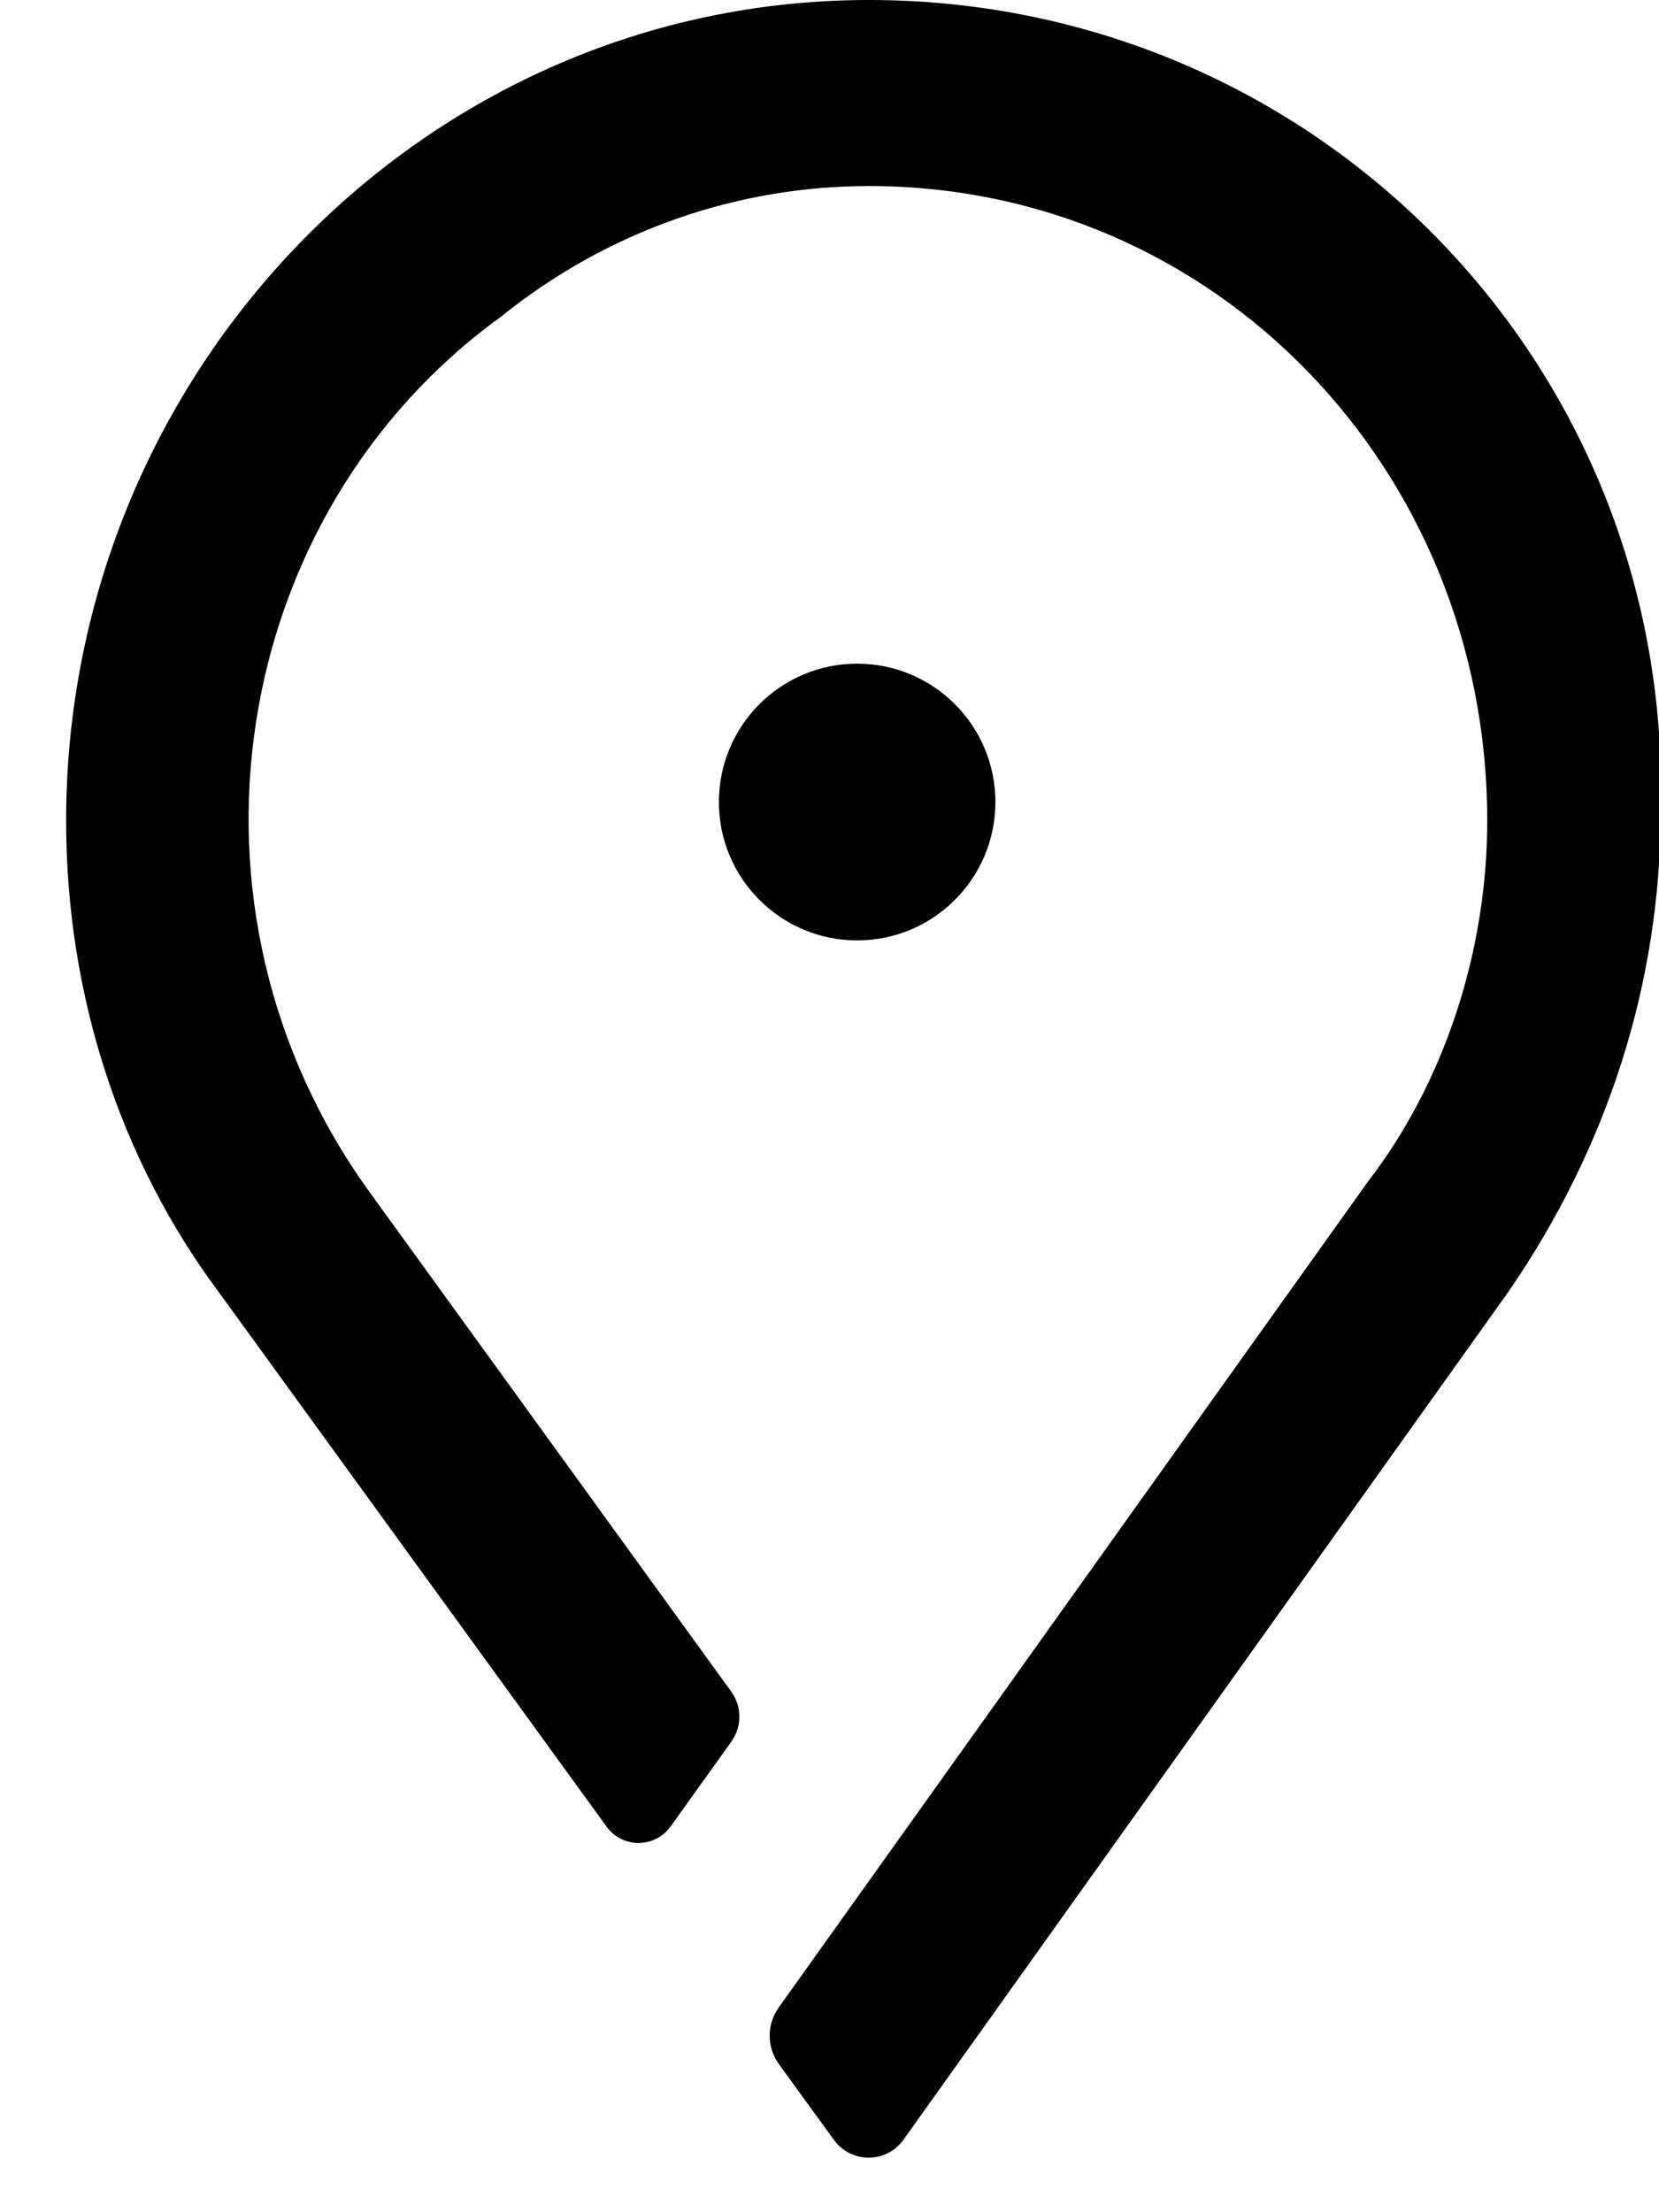 <?xml version="1.0" encoding="UTF-8"?>
<svg width="15px" height="20px" viewBox="0 0 15 20" version="1.1" xmlns="http://www.w3.org/2000/svg" xmlns:xlink="http://www.w3.org/1999/xlink">
    <!-- Generator: Sketch 63.1 (92452) - https://sketch.com -->
    <title>pin-black</title>
    <desc>Created with Sketch.</desc>
    <g id="Page-1" stroke="none" stroke-width="1" fill="none" fill-rule="evenodd">
        <g id="pin-black" fill="#000000">
            <path d="M6.063,16.513 C5.996,16.606 5.889,16.661 5.774,16.662 C5.66,16.662 5.552,16.608 5.485,16.515 C4.596,15.289 1.971,11.672 1.971,11.672 C1.089,10.485 0.598,9.001 0.598,7.419 C0.598,3.363 3.835,0 7.856,0 C11.878,0 15.114,3.264 15.016,7.32 C15.016,8.902 14.526,10.386 13.643,11.672 C13.643,11.672 9.376,17.653 8.17,19.343 C8.098,19.446 7.98,19.506 7.855,19.507 C7.731,19.507 7.613,19.448 7.54,19.346 C7.54,19.346 7.245,18.94 7.043,18.662 C6.932,18.51 6.931,18.302 7.041,18.149 C7.999,16.807 12.368,10.683 12.368,10.683 C13.055,9.793 13.447,8.606 13.447,7.419 C13.447,4.253 10.995,1.682 7.856,1.682 C6.679,1.682 5.502,2.077 4.522,2.869 C2.07,4.649 1.481,8.21 3.345,10.782 C3.345,10.782 5.93,14.353 6.612,15.294 C6.709,15.429 6.709,15.611 6.613,15.745 C6.465,15.952 6.242,16.264 6.063,16.513 Z" id="Path"></path>
            <ellipse id="Oval" cx="7.75" cy="7.251" rx="1.25" ry="1.251"></ellipse>
        </g>
    </g>
</svg>